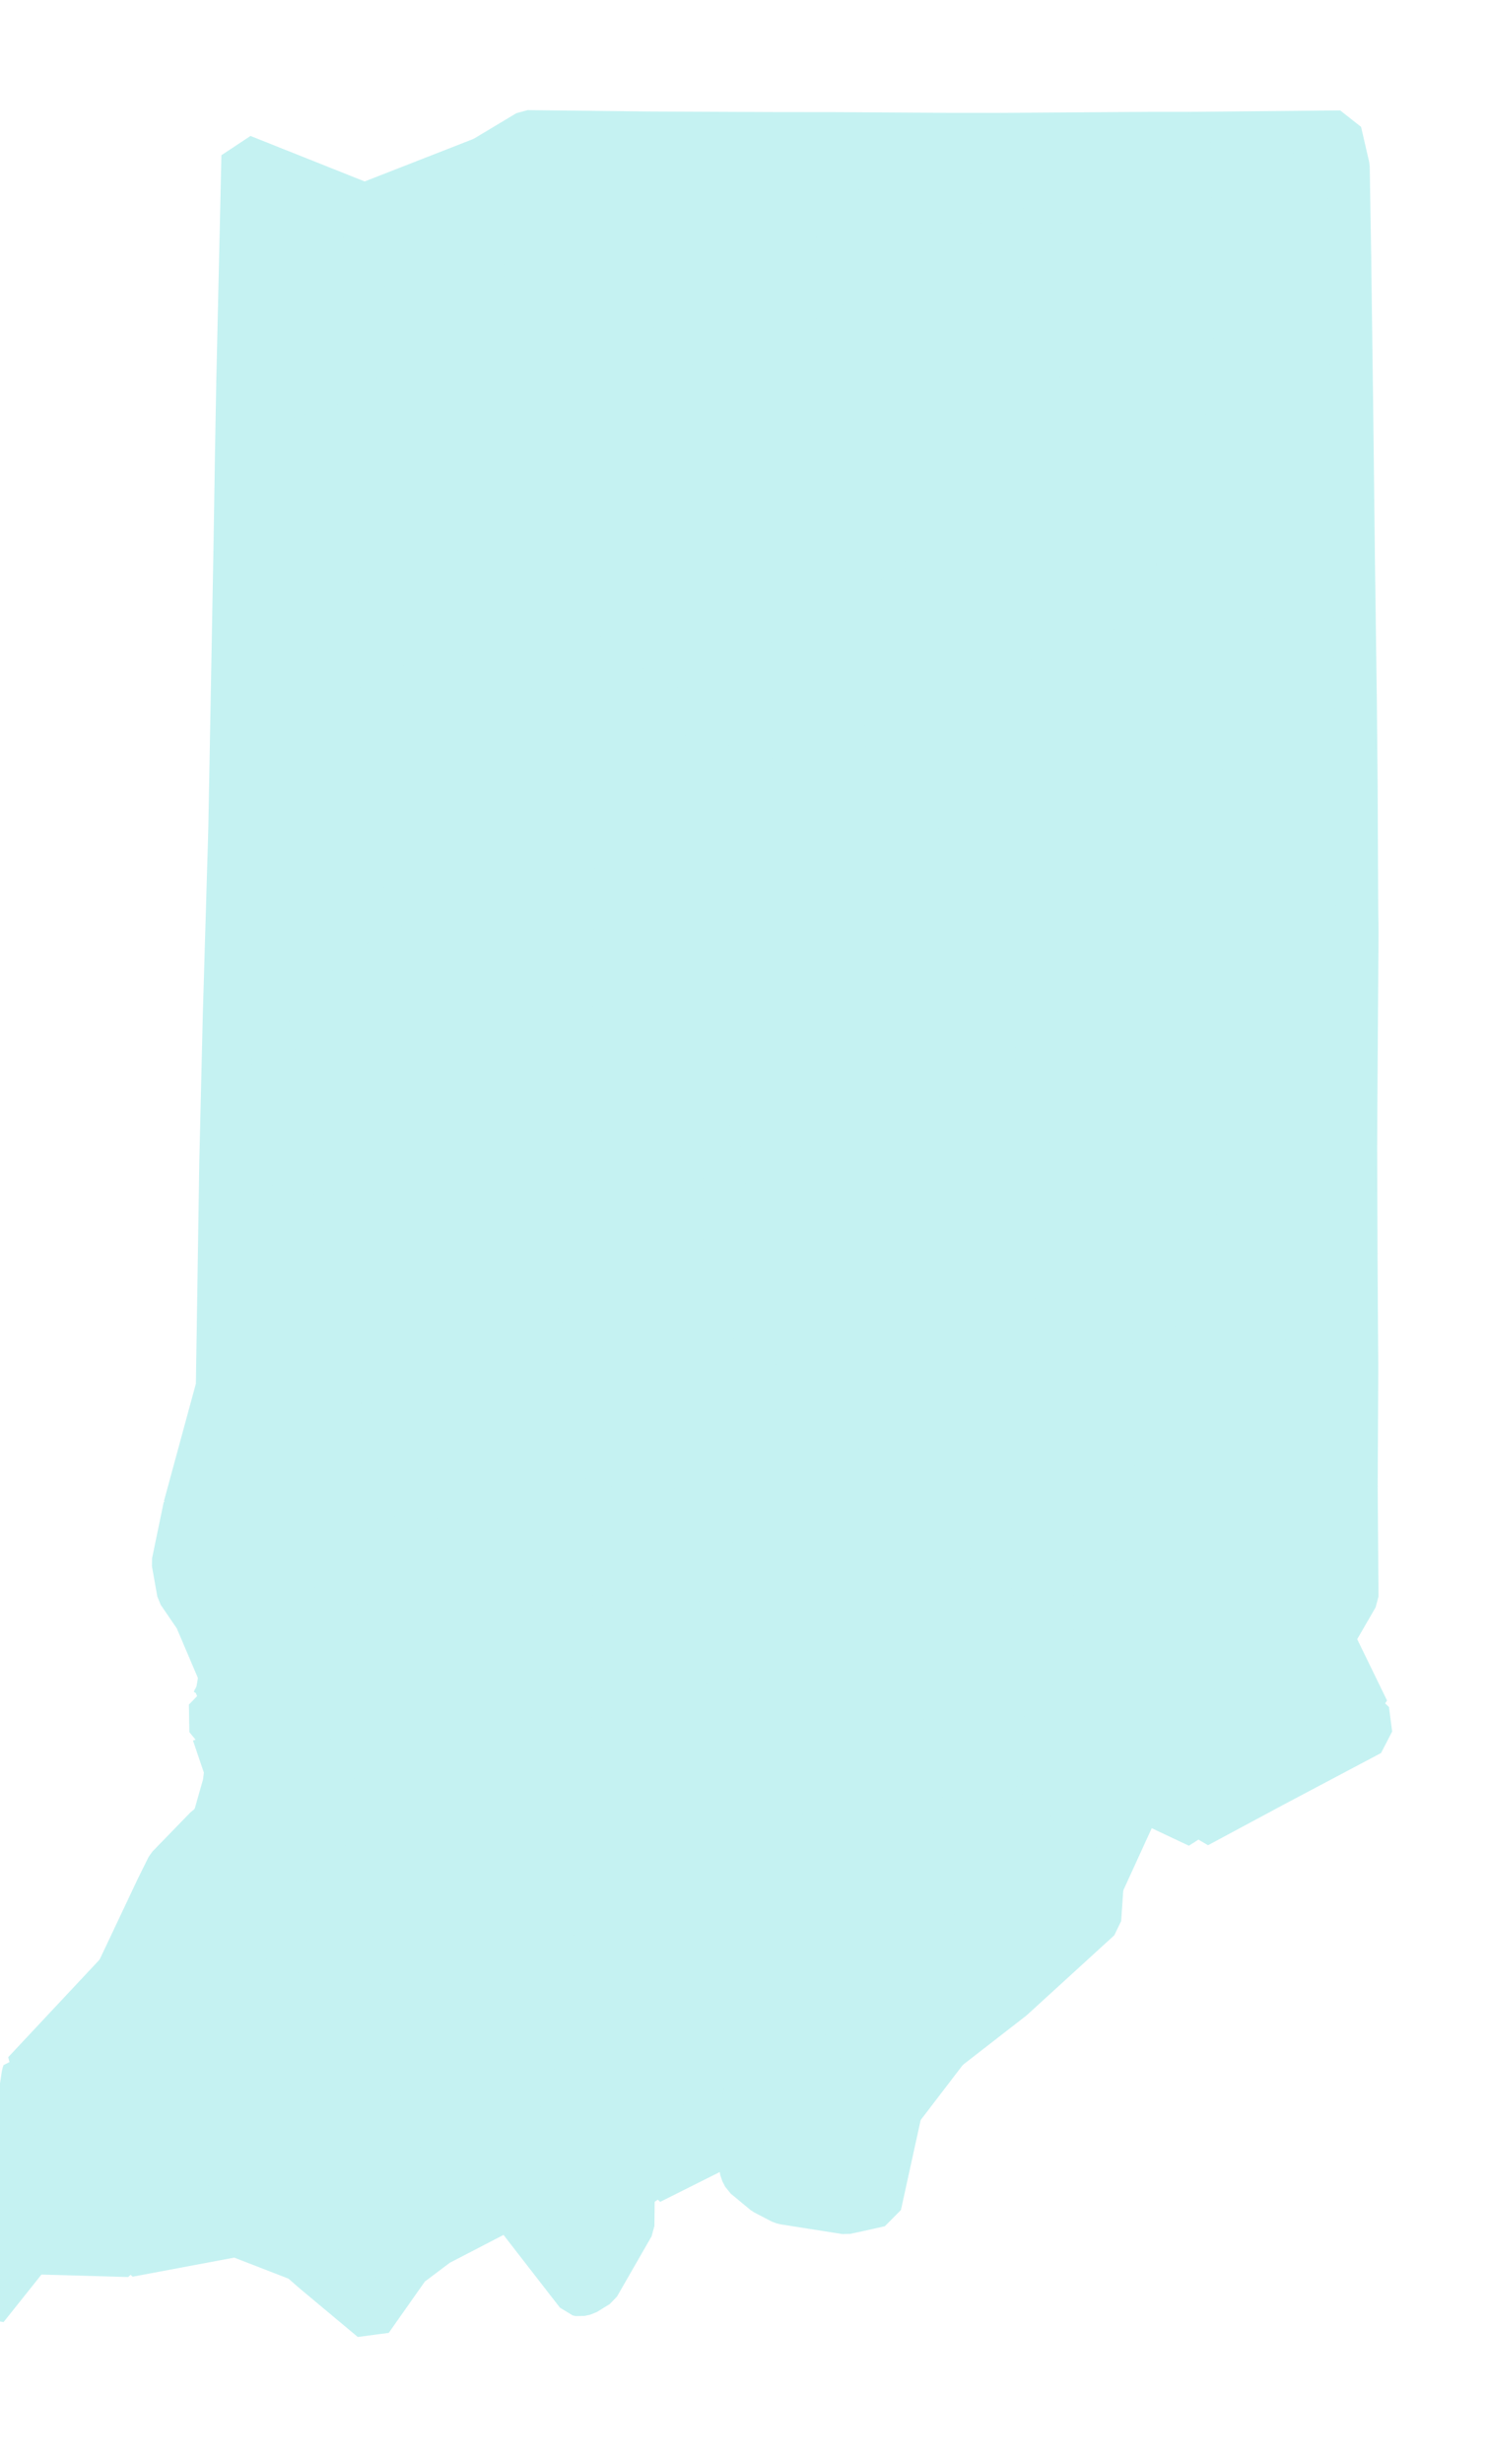 <svg width="35" height="58" viewBox="0 0 35 58" fill="none" xmlns="http://www.w3.org/2000/svg">
<g clip-path="url(#clip0_4_76)">
<path d="M11.379 3.718L11.334 9.87L11.241 9.969L10.95 10.092L10.868 10.059L10.179 9.51L9.68 9.274L9.492 9.205L9.382 9.215L8.807 9.471L8.547 9.769L8.587 4.809L11.379 3.718Z" fill="#C5F2F2" stroke="#C5F2F2" stroke-linejoin="bevel"/>
<path d="M5.715 3.665L8.587 4.809L8.547 9.769L7.993 10.063L5.563 10.702L5.594 8.988L5.715 3.665Z" fill="#C5F2F2" stroke="#C5F2F2" stroke-linejoin="bevel"/>
<path d="M13.388 48.546L14.488 48.511L15.587 49.295L15.597 50.73L15.326 51.384L15.266 51.386L15.056 51.401L14.999 51.426L14.953 51.48L14.921 51.618L14.914 52.392L14.098 53.812L13.797 53.998L13.659 54.029L13.583 54.015L11.999 51.974L12.256 49.286L12.255 48.715L13.395 48.742L13.388 48.546Z" fill="#C5F2F2" stroke="#C5F2F2" stroke-linejoin="bevel"/>
<path d="M12.256 49.286L11.999 51.974L10.328 52.84L9.642 53.356L8.747 54.628L7.388 53.493L7.406 52.87L7.428 52.823L9.403 50.442L9.981 49.281L12.256 49.286Z" fill="#C5F2F2" stroke="#C5F2F2" stroke-linejoin="bevel"/>
<path d="M6.981 48.686L9.43 48.895L9.981 49.281L9.403 50.442L7.428 52.823L7.406 52.87L7.388 53.493L7.056 53.204L5.564 52.626L5.596 51.405L5.359 51.403L5.392 50.273L5.448 49.708L5.466 49.243L6.97 49.26L6.981 48.686Z" fill="#C5F2F2" stroke="#C5F2F2" stroke-linejoin="bevel"/>
<path d="M3.226 49.626L5.448 49.708L5.392 50.273L5.359 51.403L5.596 51.405L5.564 52.626L3.033 53.101L3.226 49.626Z" fill="#C5F2F2" stroke="#C5F2F2" stroke-linejoin="bevel"/>
<path d="M0.558 48.768L3.226 49.626L3.033 53.101L0.741 53.036L-0.307 54.35L-0.691 53.162L-0.209 53.195L-0.192 53.194L-0.168 53.182L-0.161 53.173L-0.128 53.122L0.335 50.167L0.538 48.829L0.558 48.768Z" fill="#C5F2F2" stroke="#C5F2F2" stroke-linejoin="bevel"/>
<path d="M2.765 46.412L5.578 44.926L5.56 45.807L5.74 46.194L6.251 46.966L6.396 46.931L6.933 46.899L7.014 46.944L6.97 49.26L5.466 49.243L5.448 49.708L3.226 49.626L0.558 48.768L2.765 46.412Z" fill="#C5F2F2" stroke="#C5F2F2" stroke-linejoin="bevel"/>
<path d="M7.793 44.811L9.485 45.228L9.43 48.895L6.981 48.686L7.014 46.944L6.933 46.899L6.396 46.931L6.251 46.966L5.74 46.194L5.56 45.807L5.578 44.926L5.955 44.835L6.625 44.803L6.69 44.829L7.193 45.253L7.325 45.232L7.513 45.098L7.657 44.982L7.793 44.811Z" fill="#C5F2F2" stroke="#C5F2F2" stroke-linejoin="bevel"/>
<path d="M13.394 45.124L13.387 46.831L13.388 48.546L13.395 48.742L12.255 48.715L12.256 49.286L9.981 49.281L9.43 48.895L9.485 45.228L10.968 45.38L13.394 45.124Z" fill="#C5F2F2" stroke="#C5F2F2" stroke-linejoin="bevel"/>
<path d="M17.131 46.493L17.67 46.5L17.487 50.303L15.326 51.384L15.597 50.73L15.587 49.295L14.488 48.511L13.388 48.546L13.387 46.831L15.69 46.827L17.127 46.869L17.131 46.493Z" fill="#C5F2F2" stroke="#C5F2F2" stroke-linejoin="bevel"/>
<path d="M19.897 46.568L19.898 47.702L20.079 48.079L20.111 48.083L20.486 48.427L20.674 48.619L21.218 49.59L21.22 49.69L20.731 51.917L20.229 52.03L19.919 52.096L18.479 51.869L18.409 51.852L17.991 51.634L17.571 51.286L17.526 51.25L17.507 51.212L17.458 51.116L17.413 50.858L17.407 50.834L17.409 50.775L17.415 50.685L17.417 50.662L17.487 50.303L17.67 46.5L19.897 46.568Z" fill="#C5F2F2" stroke="#C5F2F2" stroke-linejoin="bevel"/>
<path d="M20.279 46.565L20.279 46.66L20.558 46.757L22.15 46.749L22.627 47.453L22.319 48.253L21.22 49.69L21.218 49.59L20.674 48.619L20.486 48.427L20.111 48.083L20.079 48.079L19.898 47.702L19.897 46.568L20.279 46.565Z" fill="#C5F2F2" stroke="#C5F2F2" stroke-linejoin="bevel"/>
<path d="M24.531 44.123L25.964 44.375L25.908 45.187L23.857 47.059L22.319 48.253L22.627 47.453L22.15 46.749L20.558 46.757L20.279 46.66L20.279 46.565L20.296 45.651L20.754 45.478L21.382 45.461L21.57 45.267L21.756 44.892L21.752 44.711L24.531 44.123Z" fill="#C5F2F2" stroke="#C5F2F2" stroke-linejoin="bevel"/>
<path d="M28.879 39.658L31.4 38.566L32.22 40.249L28.85 39.899L28.879 39.658Z" fill="#C5F2F2" stroke="#C5F2F2" stroke-linejoin="bevel"/>
<path d="M28.85 39.899L32.219 40.249L32.294 40.824L29.967 42.056L28.216 42.996L28.178 40.109L28.85 39.899Z" fill="#C5F2F2" stroke="#C5F2F2" stroke-linejoin="bevel"/>
<path d="M25.768 40.129L28.178 40.109L28.216 42.996L26.883 42.367L25.964 44.375L24.531 44.123L24.519 43.178L24.15 42.993L23.871 42.799L23.587 42.424L23.396 42.118L23.392 41.405L24.12 41.289L24.488 40.821L24.62 40.529L24.843 40.142L25.768 40.129Z" fill="#C5F2F2" stroke="#C5F2F2" stroke-linejoin="bevel"/>
<path d="M23.392 41.405L23.396 42.118L23.587 42.424L23.871 42.799L24.15 42.993L24.519 43.178L24.531 44.123L21.752 44.711L21.347 42.459L22.279 41.508L23.392 41.405Z" fill="#C5F2F2" stroke="#C5F2F2" stroke-linejoin="bevel"/>
<path d="M17.487 42.067L21.347 42.459L21.752 44.711L21.756 44.892L21.57 45.267L21.382 45.461L20.754 45.478L20.296 45.651L20.279 46.565L19.897 46.568L17.67 46.5L17.131 46.493L17.15 43.044L17.487 42.067Z" fill="#C5F2F2" stroke="#C5F2F2" stroke-linejoin="bevel"/>
<path d="M17.15 43.044L17.131 46.493L17.127 46.869L15.69 46.827L13.387 46.831L13.394 45.124L13.406 43.04L17.15 43.044Z" fill="#C5F2F2" stroke="#C5F2F2" stroke-linejoin="bevel"/>
<path d="M11.23 40.184L13.435 40.202L13.406 43.04L13.394 45.124L10.968 45.38L11.23 40.184Z" fill="#C5F2F2" stroke="#C5F2F2" stroke-linejoin="bevel"/>
<path d="M9.292 40.163L11.23 40.184L10.968 45.38L9.485 45.228L7.793 44.811L7.557 42.799L7.805 41.761L8.017 41.434L8.981 40.36L9.292 40.163Z" fill="#C5F2F2" stroke="#C5F2F2" stroke-linejoin="bevel"/>
<path d="M7.876 40.092L9.292 40.163L8.981 40.36L8.017 41.434L7.805 41.761L7.557 42.799L7.793 44.811L7.657 44.982L7.513 45.098L7.325 45.232L7.193 45.253L6.69 44.829L6.625 44.803L5.955 44.835L5.578 44.926L2.765 46.412L3.699 44.437L3.949 43.933L4.842 43.014L4.928 42.956L5.046 42.787L5.274 41.986L5.312 41.674L5.019 40.812L5.001 40.774L4.96 40.765L4.949 40.117L7.876 40.092Z" fill="#C5F2F2" stroke="#C5F2F2" stroke-linejoin="bevel"/>
<path d="M7.95 35.53L7.928 36.661L7.876 40.092L4.949 40.117L5.016 40.043L5.109 39.847L5.18 39.442L4.606 38.093L4.198 37.495L4.071 36.785L4.345 35.463L7.95 35.53Z" fill="#C5F2F2" stroke="#C5F2F2" stroke-linejoin="bevel"/>
<path d="M9.775 36.738L13.466 36.81L13.45 39.061L13.435 40.202L11.23 40.184L9.292 40.163L7.876 40.092L7.928 36.661L9.775 36.738Z" fill="#C5F2F2" stroke="#C5F2F2" stroke-linejoin="bevel"/>
<path d="M13.45 39.061L17.08 39.107L17.487 42.067L17.15 43.044L13.406 43.04L13.435 40.202L13.45 39.061Z" fill="#C5F2F2" stroke="#C5F2F2" stroke-linejoin="bevel"/>
<path d="M19.447 38.347L22.241 38.119L22.279 41.508L21.347 42.459L17.487 42.067L17.08 39.107L17.079 38.355L19.447 38.347Z" fill="#C5F2F2" stroke="#C5F2F2" stroke-linejoin="bevel"/>
<path d="M25.807 36.457L25.768 40.129L24.843 40.142L24.62 40.529L24.488 40.821L24.12 41.289L23.392 41.405L22.279 41.508L22.241 38.119L23.357 37.305L25.807 36.457Z" fill="#C5F2F2" stroke="#C5F2F2" stroke-linejoin="bevel"/>
<path d="M29.509 34.985L28.879 39.658L28.85 39.899L28.178 40.109L25.768 40.129L25.807 36.457L27.224 35.504L29.509 34.985Z" fill="#C5F2F2" stroke="#C5F2F2" stroke-linejoin="bevel"/>
<path d="M29.509 34.985L31.949 34.989L31.968 37.585L31.4 38.566L28.879 39.658L29.509 34.985Z" fill="#C5F2F2" stroke="#C5F2F2" stroke-linejoin="bevel"/>
<path d="M31.963 32.17L31.949 34.989L29.509 34.985L27.224 35.504L27.202 33.099L27.189 32.165L29.78 32.135L31.963 32.17Z" fill="#C5F2F2" stroke="#C5F2F2" stroke-linejoin="bevel"/>
<path d="M23.918 33.118L27.202 33.099L27.224 35.504L25.807 36.457L23.357 37.305L23.375 34.455L23.918 33.118Z" fill="#C5F2F2" stroke="#C5F2F2" stroke-linejoin="bevel"/>
<path d="M23.375 34.455L23.357 37.305L22.241 38.119L19.447 38.346L19.406 34.525L20.729 34.492L23.375 34.455Z" fill="#C5F2F2" stroke="#C5F2F2" stroke-linejoin="bevel"/>
<path d="M17.757 34.553L19.406 34.525L19.447 38.346L17.079 38.355L16.472 34.572L17.757 34.553Z" fill="#C5F2F2" stroke="#C5F2F2" stroke-linejoin="bevel"/>
<path d="M14.007 34.446L16.472 34.572L17.079 38.355L17.08 39.107L13.45 39.061L13.466 36.81L14.007 34.446Z" fill="#C5F2F2" stroke="#C5F2F2" stroke-linejoin="bevel"/>
<path d="M10.962 32.785L13.461 32.851L14.007 34.446L13.466 36.81L9.775 36.738L9.815 34.467L10.913 34.49L10.962 32.785Z" fill="#C5F2F2" stroke="#C5F2F2" stroke-linejoin="bevel"/>
<path d="M8.425 31.012L10.263 31.064L10.962 32.785L10.913 34.49L9.815 34.467L9.775 36.738L7.928 36.661L7.95 35.53L8.019 32.128L8.397 32.147L8.425 31.012Z" fill="#C5F2F2" stroke="#C5F2F2" stroke-linejoin="bevel"/>
<path d="M8.425 31.012L8.397 32.147L8.019 32.128L7.95 35.53L4.345 35.463L5.112 32.644L5.139 30.952L6.616 30.971L8.425 31.012Z" fill="#C5F2F2" stroke="#C5F2F2" stroke-linejoin="bevel"/>
<path d="M6.491 24.215L6.318 26.487L6.704 27.122L6.812 27.302L6.952 27.675L6.62 29.959L6.616 30.971L5.139 30.953L5.194 27.369L5.276 23.928L6.491 24.215Z" fill="#C5F2F2" stroke="#C5F2F2" stroke-linejoin="bevel"/>
<path d="M9.555 26.532L10.34 27.665L10.263 31.064L8.425 31.012L6.616 30.971L6.62 29.959L6.952 27.675L6.812 27.302L6.704 27.122L6.318 26.487L9.555 26.532Z" fill="#C5F2F2" stroke="#C5F2F2" stroke-linejoin="bevel"/>
<path d="M10.34 27.665L13.43 27.721L13.512 27.72L13.492 29.499L13.65 30.773L13.776 31.153L13.461 32.851L10.962 32.785L10.262 31.064L10.34 27.665Z" fill="#C5F2F2" stroke="#C5F2F2" stroke-linejoin="bevel"/>
<path d="M17.795 30.757L17.757 34.553L16.472 34.572L14.007 34.446L13.461 32.851L13.776 31.153L15.665 31.171L15.665 30.791L16.945 30.775L17.041 30.776L17.795 30.757Z" fill="#C5F2F2" stroke="#C5F2F2" stroke-linejoin="bevel"/>
<path d="M20.733 30.707L20.729 34.492L19.406 34.525L17.757 34.553L17.795 30.757L20.733 30.707Z" fill="#C5F2F2" stroke="#C5F2F2" stroke-linejoin="bevel"/>
<path d="M20.738 29.941L23.877 29.922L23.918 33.118L23.375 34.455L20.729 34.492L20.733 30.707L20.738 29.941Z" fill="#C5F2F2" stroke="#C5F2F2" stroke-linejoin="bevel"/>
<path d="M24.231 28.776L27.14 28.754L27.202 33.099L23.918 33.118L23.877 29.922L24.231 28.776Z" fill="#C5F2F2" stroke="#C5F2F2" stroke-linejoin="bevel"/>
<path d="M27.14 28.754L27.93 28.739L28.303 28.739L28.295 29.686L29.777 29.688L29.78 32.135L27.189 32.165L27.14 28.754Z" fill="#C5F2F2" stroke="#C5F2F2" stroke-linejoin="bevel"/>
<path d="M29.777 29.688L31.945 29.512L31.958 31.581L31.963 32.17L29.78 32.135L29.777 29.688Z" fill="#C5F2F2" stroke="#C5F2F2" stroke-linejoin="bevel"/>
<path d="M31.942 25.89L31.936 27.037L31.945 29.512L29.777 29.688L28.295 29.686L28.303 28.739L27.93 28.739L28.106 25.93L31.942 25.89Z" fill="#C5F2F2" stroke="#C5F2F2" stroke-linejoin="bevel"/>
<path d="M24.426 25.003L27.977 24.991L28.106 25.93L27.93 28.739L27.14 28.754L24.231 28.776L24.428 26.707L24.426 25.003Z" fill="#C5F2F2" stroke="#C5F2F2" stroke-linejoin="bevel"/>
<path d="M24.428 26.707L24.231 28.776L23.877 29.922L20.738 29.941L20.88 26.951L21.618 26.74L24.428 26.707Z" fill="#C5F2F2" stroke="#C5F2F2" stroke-linejoin="bevel"/>
<path d="M20.88 26.951L20.738 29.941L20.733 30.707L17.795 30.757L17.041 30.776L17.064 26.979L17.905 26.962L20.88 26.951Z" fill="#C5F2F2" stroke="#C5F2F2" stroke-linejoin="bevel"/>
<path d="M17.064 26.979L17.041 30.776L16.945 30.775L15.665 30.791L15.665 31.171L13.776 31.153L13.65 30.773L13.492 29.499L13.512 27.72L13.43 27.721L13.439 26.969L17.064 26.979Z" fill="#C5F2F2" stroke="#C5F2F2" stroke-linejoin="bevel"/>
<path d="M17.904 23.647L17.905 26.962L17.064 26.979L13.439 26.969L13.461 23.644L17.904 23.647Z" fill="#C5F2F2" stroke="#C5F2F2" stroke-linejoin="bevel"/>
<path d="M17.903 23.189L21.628 23.161L21.618 26.74L20.88 26.951L17.905 26.962L17.904 23.648L17.903 23.189Z" fill="#C5F2F2" stroke="#C5F2F2" stroke-linejoin="bevel"/>
<path d="M27.914 22.001L31.969 21.926L31.942 25.89L28.106 25.93L27.977 24.991L27.914 22.001Z" fill="#C5F2F2" stroke="#C5F2F2" stroke-linejoin="bevel"/>
<path d="M27.897 21.062L27.914 22.001L27.977 24.991L24.426 25.003L24.397 21.074L25.706 21.075L27.897 21.062Z" fill="#C5F2F2" stroke="#C5F2F2" stroke-linejoin="bevel"/>
<path d="M24.397 21.074L24.426 25.003L24.428 26.707L21.618 26.74L21.628 23.161L21.624 21.087L24.397 21.074Z" fill="#C5F2F2" stroke="#C5F2F2" stroke-linejoin="bevel"/>
<path d="M21.624 21.087L21.628 23.161L17.903 23.189L17.907 21.135L21.628 20.721L21.624 21.087Z" fill="#C5F2F2" stroke="#C5F2F2" stroke-linejoin="bevel"/>
<path d="M13.504 20.348L16.615 20.375L17.263 20.382L17.262 20.944L17.539 21.137L17.907 21.135L17.903 23.189L17.904 23.648L13.461 23.644L13.466 23.178L13.504 20.348Z" fill="#C5F2F2" stroke="#C5F2F2" stroke-linejoin="bevel"/>
<path d="M13.466 23.178L13.461 23.644L13.439 26.969L13.43 27.721L10.34 27.665L9.555 26.532L9.586 23.127L13.466 23.178Z" fill="#C5F2F2" stroke="#C5F2F2" stroke-linejoin="bevel"/>
<path d="M9.586 23.127L9.555 26.532L6.318 26.487L6.491 24.216L6.222 23.856L6.185 23.73L6.201 23.663L6.36 23.428L8.079 21.972L8.338 21.801L9.618 21.158L9.586 23.127Z" fill="#C5F2F2" stroke="#C5F2F2" stroke-linejoin="bevel"/>
<path d="M31.948 18.52L31.961 21.374L31.969 21.926L27.914 22.001L27.897 21.062L28.065 18.618L29.356 18.594L31.948 18.52Z" fill="#C5F2F2" stroke="#C5F2F2" stroke-linejoin="bevel"/>
<path d="M25.669 18.637L28.065 18.618L27.897 21.062L25.706 21.075L25.669 18.637Z" fill="#C5F2F2" stroke="#C5F2F2" stroke-linejoin="bevel"/>
<path d="M23.805 17.52L25.65 17.506L25.669 18.637L25.706 21.075L24.397 21.074L21.624 21.087L21.628 20.721L21.61 18.657L21.605 17.536L23.805 17.52Z" fill="#C5F2F2" stroke="#C5F2F2" stroke-linejoin="bevel"/>
<path d="M18.679 18.685L21.61 18.657L21.628 20.721L17.907 21.135L17.54 21.137L17.262 20.944L17.263 20.382L16.615 20.375L16.642 18.697L18.679 18.685Z" fill="#C5F2F2" stroke="#C5F2F2" stroke-linejoin="bevel"/>
<path d="M16.642 18.697L16.615 20.375L13.504 20.348L13.486 18.665L12.777 18.651L12.771 17.568L12.934 16.512L12.98 16.425L13.026 16.377L14.64 16.413L15.191 16.423L16.658 16.99L16.642 18.697Z" fill="#C5F2F2" stroke="#C5F2F2" stroke-linejoin="bevel"/>
<path d="M9.62 18.607L12.776 18.651L13.486 18.665L13.504 20.348L13.466 23.178L9.586 23.127L9.618 21.158L9.621 19.739L9.62 18.607Z" fill="#C5F2F2" stroke="#C5F2F2" stroke-linejoin="bevel"/>
<path d="M5.402 19.651L9.621 19.739L9.618 21.158L8.338 21.801L8.079 21.972L6.36 23.428L6.201 23.663L6.185 23.73L6.222 23.856L6.491 24.215L5.276 23.928L5.402 19.651Z" fill="#C5F2F2" stroke="#C5F2F2" stroke-linejoin="bevel"/>
<path d="M7.98 16.326L9.619 16.349L9.621 19.739L5.402 19.651L5.407 19.467L5.466 16.277L7.98 16.326Z" fill="#C5F2F2" stroke="#C5F2F2" stroke-linejoin="bevel"/>
<path d="M31.895 13.972L31.929 16.496L31.948 18.52L29.356 18.594L29.269 14.056L31.895 13.972Z" fill="#C5F2F2" stroke="#C5F2F2" stroke-linejoin="bevel"/>
<path d="M26.732 14.082L29.269 14.056L29.356 18.594L28.065 18.618L25.669 18.637L25.65 17.506L26.763 17.494L26.732 14.082Z" fill="#C5F2F2" stroke="#C5F2F2" stroke-linejoin="bevel"/>
<path d="M23.745 12.985L26.733 12.934L26.732 14.082L26.763 17.494L25.65 17.506L23.805 17.52L23.745 12.985Z" fill="#C5F2F2" stroke="#C5F2F2" stroke-linejoin="bevel"/>
<path d="M23.354 12.408L23.745 12.985L23.805 17.52L21.605 17.536L20.873 17.544L20.817 13.024L20.824 12.458L23.354 12.408Z" fill="#C5F2F2" stroke="#C5F2F2" stroke-linejoin="bevel"/>
<path d="M20.817 13.024L20.873 17.544L21.605 17.536L21.61 18.657L18.679 18.685L18.656 14.182L20.817 13.024Z" fill="#C5F2F2" stroke="#C5F2F2" stroke-linejoin="bevel"/>
<path d="M15.757 14.164L18.656 14.182L18.679 18.685L16.642 18.697L16.658 16.99L15.191 16.423L14.64 16.413L14.658 14.14L15.757 14.164Z" fill="#C5F2F2" stroke="#C5F2F2" stroke-linejoin="bevel"/>
<path d="M14.658 14.14L14.64 16.413L13.026 16.377L12.98 16.425L12.934 16.512L12.771 17.568L12.776 18.651L9.62 18.607L9.619 16.349L11.277 14.084L14.658 14.14Z" fill="#C5F2F2" stroke="#C5F2F2" stroke-linejoin="bevel"/>
<path d="M31.844 9.682L31.883 13.105L31.895 13.972L29.269 14.056L26.732 14.082L26.733 12.934L26.982 9.571L28.094 9.563L31.841 9.442L31.844 9.682Z" fill="#C5F2F2" stroke="#C5F2F2" stroke-linejoin="bevel"/>
<path d="M23.66 9.186L24.776 9.179L24.767 9.554L26.982 9.571L26.733 12.934L23.745 12.985L23.354 12.408L23.329 10.696L23.657 10.694L23.671 9.717L23.66 9.186Z" fill="#C5F2F2" stroke="#C5F2F2" stroke-linejoin="bevel"/>
<path d="M15.792 10.763L19.555 10.765L20.824 12.458L20.817 13.024L18.656 14.182L15.757 14.164L15.792 10.763Z" fill="#C5F2F2" stroke="#C5F2F2" stroke-linejoin="bevel"/>
<path d="M15.792 10.763L15.757 14.164L14.658 14.14L11.277 14.084L11.32 10.711L15.792 10.763Z" fill="#C5F2F2" stroke="#C5F2F2" stroke-linejoin="bevel"/>
<path d="M28.057 6.156L31.797 6.078L31.814 7.431L31.841 9.442L28.094 9.563L28.057 6.156Z" fill="#C5F2F2" stroke="#C5F2F2" stroke-linejoin="bevel"/>
<path d="M28.057 6.156L28.094 9.563L26.982 9.571L24.768 9.554L24.776 9.179L23.66 9.186L23.642 7.339L23.628 6.218L28.057 6.156Z" fill="#C5F2F2" stroke="#C5F2F2" stroke-linejoin="bevel"/>
<path d="M19.743 7.349L23.642 7.339L23.66 9.186L23.671 9.717L23.657 10.694L23.329 10.696L23.354 12.408L20.824 12.458L19.555 10.765L19.743 7.349Z" fill="#C5F2F2" stroke="#C5F2F2" stroke-linejoin="bevel"/>
<path d="M19.743 7.349L19.555 10.765L15.792 10.763L15.819 7.365L15.822 6.804L17.553 6.787L19.74 6.791L19.743 7.349Z" fill="#C5F2F2" stroke="#C5F2F2" stroke-linejoin="bevel"/>
<path d="M15.819 7.365L15.792 10.763L11.32 10.711L11.334 9.87L12.448 9.41L12.75 9.256L13.006 8.935L13.207 8.639L13.289 8.476L13.566 7.743L14.129 7.355L15.26 7.364L15.819 7.365Z" fill="#C5F2F2" stroke="#C5F2F2" stroke-linejoin="bevel"/>
<path d="M11.334 9.87L11.32 10.711L11.277 14.084L9.619 16.349L7.98 16.326L8 14.053L7.948 14.025L7.926 13.967L7.993 10.063L8.547 9.769L8.806 9.471L9.382 9.215L9.492 9.205L9.68 9.274L10.179 9.51L10.868 10.059L10.95 10.092L11.241 9.969L11.334 9.87Z" fill="#C5F2F2" stroke="#C5F2F2" stroke-linejoin="bevel"/>
<path d="M5.563 10.702L7.993 10.063L7.926 13.967L7.948 14.025L8 14.053L7.98 16.326L5.466 16.277L5.531 12.726L5.563 10.702Z" fill="#C5F2F2" stroke="#C5F2F2" stroke-linejoin="bevel"/>
<path d="M31.57 3.099L31.761 3.925L31.797 6.078L28.057 6.156L28.012 3.133L31.57 3.099Z" fill="#C5F2F2" stroke="#C5F2F2" stroke-linejoin="bevel"/>
<path d="M27.096 3.133L28.012 3.133L28.057 6.156L23.628 6.218L23.575 3.157L27.096 3.133Z" fill="#C5F2F2" stroke="#C5F2F2" stroke-linejoin="bevel"/>
<path d="M23.575 3.157L23.628 6.218L23.642 7.339L19.743 7.349L19.72 3.14L22.315 3.156L23.575 3.157Z" fill="#C5F2F2" stroke="#C5F2F2" stroke-linejoin="bevel"/>
<path d="M19.72 3.14L19.74 6.791L17.554 6.787L15.822 6.804L15.819 7.365L15.261 7.364L15.301 3.125L18.156 3.138L19.72 3.14Z" fill="#C5F2F2" stroke="#C5F2F2" stroke-linejoin="bevel"/>
<path d="M12.422 3.092L15.301 3.125L15.261 7.364L14.129 7.355L13.566 7.743L13.289 8.475L13.207 8.639L13.006 8.935L12.75 9.256L12.448 9.41L11.334 9.87L11.379 3.718L12.422 3.092Z" fill="#C5F2F2" stroke="#C5F2F2" stroke-linejoin="bevel"/>
</g>
<defs>
<clipPath id="clip0_4_76">
<rect width="34.6" height="57.5" fill="white"/>
</clipPath>
</defs>
</svg>
